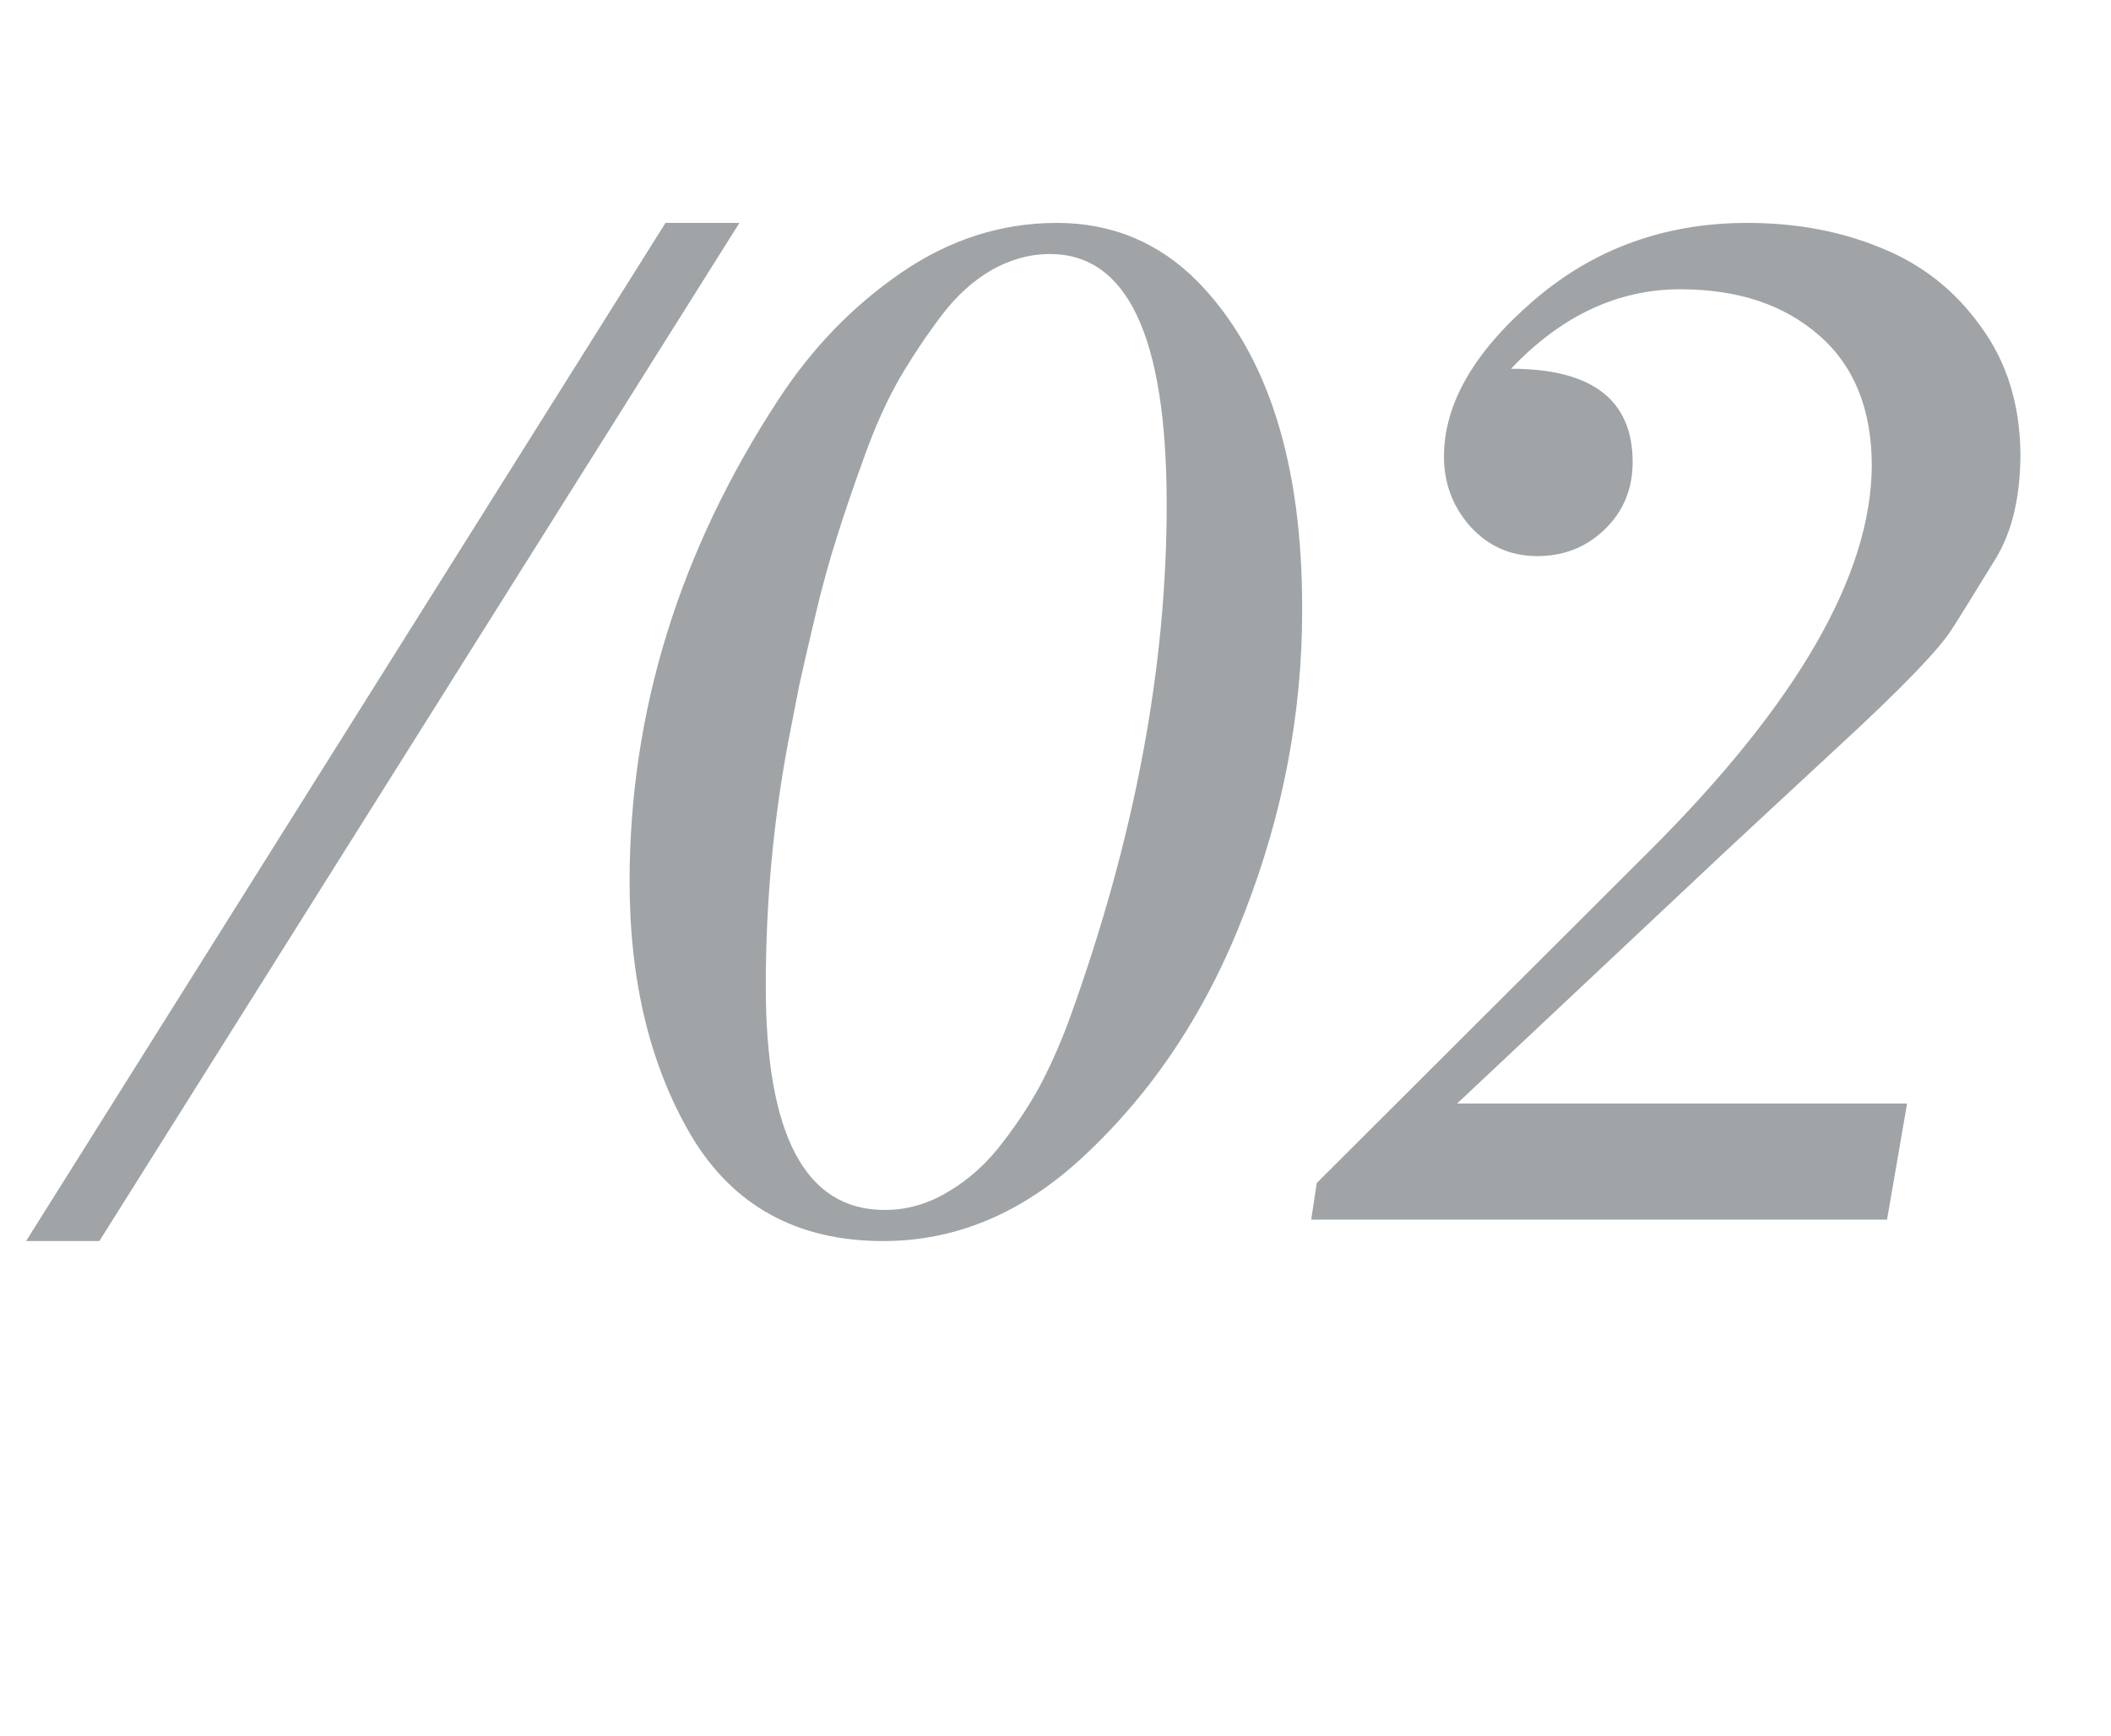 <?xml version="1.0" encoding="UTF-8"?> <svg xmlns="http://www.w3.org/2000/svg" width="45" height="37" viewBox="0 0 45 37" fill="none"><path opacity="0.5" d="M15.762 4.752L2.118 26.457H0.556L14.186 4.752H15.762ZM18.858 25.794C19.34 25.794 19.797 25.661 20.229 25.396C20.671 25.131 21.054 24.782 21.378 24.35C21.712 23.918 21.992 23.485 22.218 23.053C22.444 22.611 22.64 22.159 22.807 21.697C24.192 17.866 24.88 14.197 24.87 10.691C24.86 7.174 24.03 5.415 22.38 5.415C21.958 5.415 21.545 5.528 21.142 5.754C20.749 5.98 20.396 6.3 20.081 6.712C19.767 7.125 19.467 7.572 19.183 8.053C18.907 8.534 18.657 9.089 18.431 9.718C18.205 10.337 18.009 10.912 17.842 11.442C17.675 11.963 17.517 12.537 17.37 13.166C17.223 13.785 17.11 14.276 17.031 14.639C16.962 14.993 16.889 15.371 16.81 15.774C16.486 17.483 16.324 19.232 16.324 21.02C16.324 24.202 17.169 25.794 18.858 25.794ZM18.829 26.457C17.002 26.457 15.641 25.715 14.747 24.232C13.863 22.739 13.421 20.926 13.421 18.795C13.421 15.18 14.477 11.756 16.589 8.525C17.306 7.424 18.181 6.521 19.212 5.813C20.243 5.106 21.349 4.752 22.527 4.752C23.706 4.752 24.708 5.17 25.533 6.005C27.026 7.537 27.768 9.875 27.758 13.019C27.758 15.199 27.351 17.341 26.535 19.443C25.73 21.545 24.571 23.294 23.058 24.689C21.781 25.867 20.371 26.457 18.829 26.457ZM35.82 6.167C34.484 6.167 33.281 6.732 32.21 7.861C33.939 7.861 34.803 8.525 34.803 9.851C34.803 10.42 34.607 10.897 34.214 11.28C33.821 11.663 33.34 11.855 32.77 11.855C32.2 11.855 31.724 11.643 31.34 11.221C30.967 10.799 30.781 10.303 30.781 9.733C30.781 8.613 31.419 7.503 32.696 6.403C33.973 5.303 35.491 4.752 37.249 4.752C38.29 4.752 39.238 4.929 40.093 5.283C40.957 5.627 41.665 6.182 42.215 6.948C42.775 7.704 43.06 8.613 43.069 9.674C43.069 10.587 42.893 11.334 42.539 11.914C42.008 12.778 41.694 13.284 41.596 13.431C41.311 13.873 40.496 14.713 39.15 15.951C37.794 17.208 36.969 17.974 36.675 18.25L31.061 23.525H40.653L40.226 26H27.951L28.069 25.219L35.186 18.117C38.31 14.993 39.882 12.267 39.901 9.939C39.901 8.731 39.528 7.803 38.782 7.154C38.035 6.496 37.048 6.167 35.82 6.167Z" fill="#434A4E"></path></svg> 